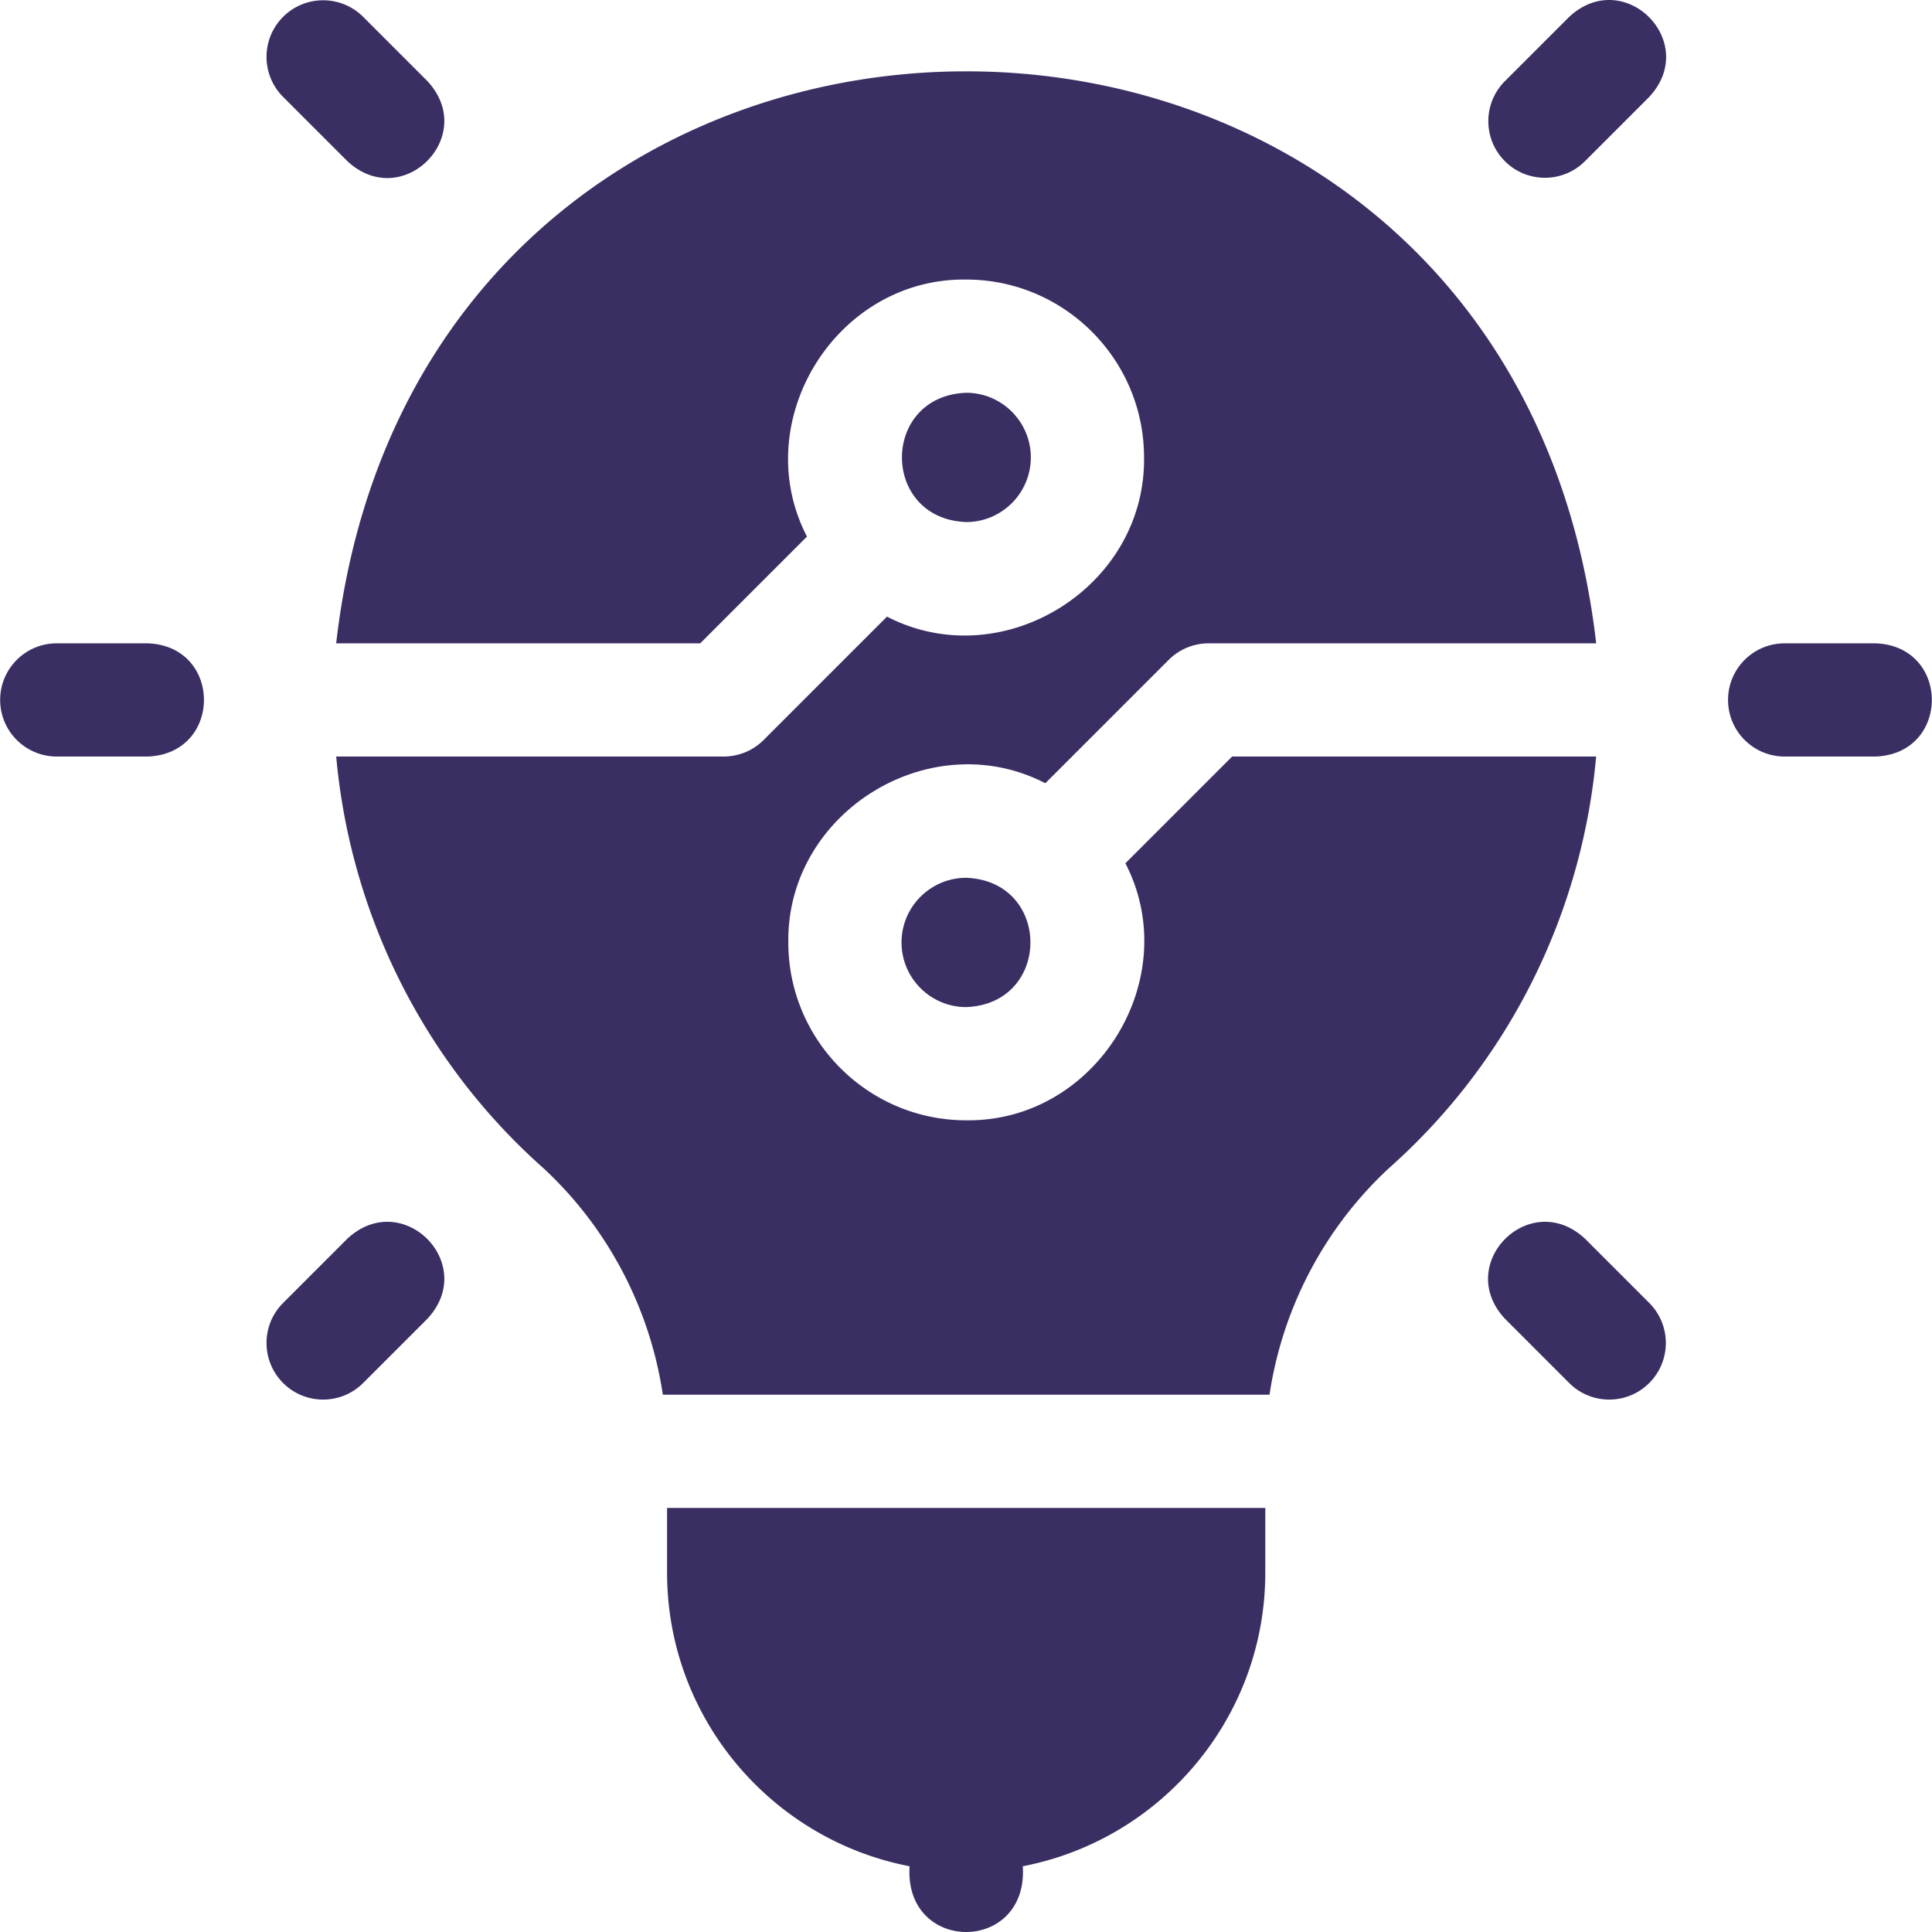 <svg xmlns="http://www.w3.org/2000/svg" version="1.1" xmlns:xlink="http://www.w3.org/1999/xlink" width="512" height="512" x="0" y="0" viewBox="0 0 511.991 511.991" style="enable-background:new 0 0 512 512" xml:space="preserve" class=""><g><path d="M39.143 170.485h-24.1c-8.284 0-15 6.716-15 15s6.716 15 15 15h24.1c19.869-.732 19.876-29.265 0-30zM497.043 170.485h-24.1c-8.284 0-15 6.716-15 15s6.716 15 15 15h24.1c19.87-.732 19.876-29.265 0-30zM92.065 42.719c14.566 13.532 34.75-6.638 21.213-21.213L96.239 4.467c-5.857-5.857-15.355-5.857-21.213 0s-5.858 15.355 0 21.213zM420.022 328.251c-14.567-13.531-34.749 6.639-21.213 21.213l17.039 17.039c5.856 5.856 15.353 5.86 21.213 0 5.858-5.857 5.858-15.355 0-21.213zM92.065 328.251 75.026 345.29c-5.858 5.857-5.858 15.355 0 21.213 5.856 5.856 15.353 5.86 21.213 0l17.039-17.039c13.533-14.567-6.64-34.748-21.213-21.213zM415.848 4.467l-17.039 17.039c-5.858 5.857-5.858 15.355 0 21.213 5.856 5.856 15.353 5.86 21.213 0l17.039-17.039c13.533-14.567-6.639-34.747-21.213-21.213zM326.523 200.485l-28.289 28.289c15.771 30.505-7.694 68.572-42.192 68.111-25.989 0-47.133-21.143-47.133-47.133-.458-34.495 37.607-57.965 68.112-42.191l32.682-32.683a14.998 14.998 0 0 1 10.606-4.394h102.688c-23.246-202.181-310.738-202.033-333.91 0h96.476l28.289-28.289c-15.771-30.504 7.694-68.572 42.192-68.111 25.989 0 47.133 21.144 47.133 47.133.458 34.495-37.607 57.965-68.112 42.19l-32.682 32.683a14.998 14.998 0 0 1-10.606 4.394H89.098c3.781 41.903 23.278 80.992 54.821 109.005 17.178 15.879 28.321 37.216 31.737 60.12.037-.005 160.718-.005 160.774 0 3.414-22.899 14.558-44.239 31.738-60.12 31.543-28.012 51.041-67.102 54.821-109.005h-96.466zM176.777 416.741c0 38.579 27.709 70.791 64.267 77.824-1.491 23.241 31.497 23.227 30 0 36.558-7.033 64.267-39.245 64.267-77.824v-17.134H176.777z" fill="#3b2e63" opacity="1" data-original="#000000" class=""></path><path d="M273.177 121.219c0-9.447-7.687-17.134-17.134-17.134-22.699.862-22.693 33.409 0 34.268 9.447-.001 17.134-7.687 17.134-17.134zM238.909 249.752c0 9.447 7.687 17.134 17.134 17.134 22.699-.862 22.693-33.409 0-34.267-9.447 0-17.134 7.686-17.134 17.133z" fill="#3b2e63" opacity="1" data-original="#000000" class=""></path></g></svg>